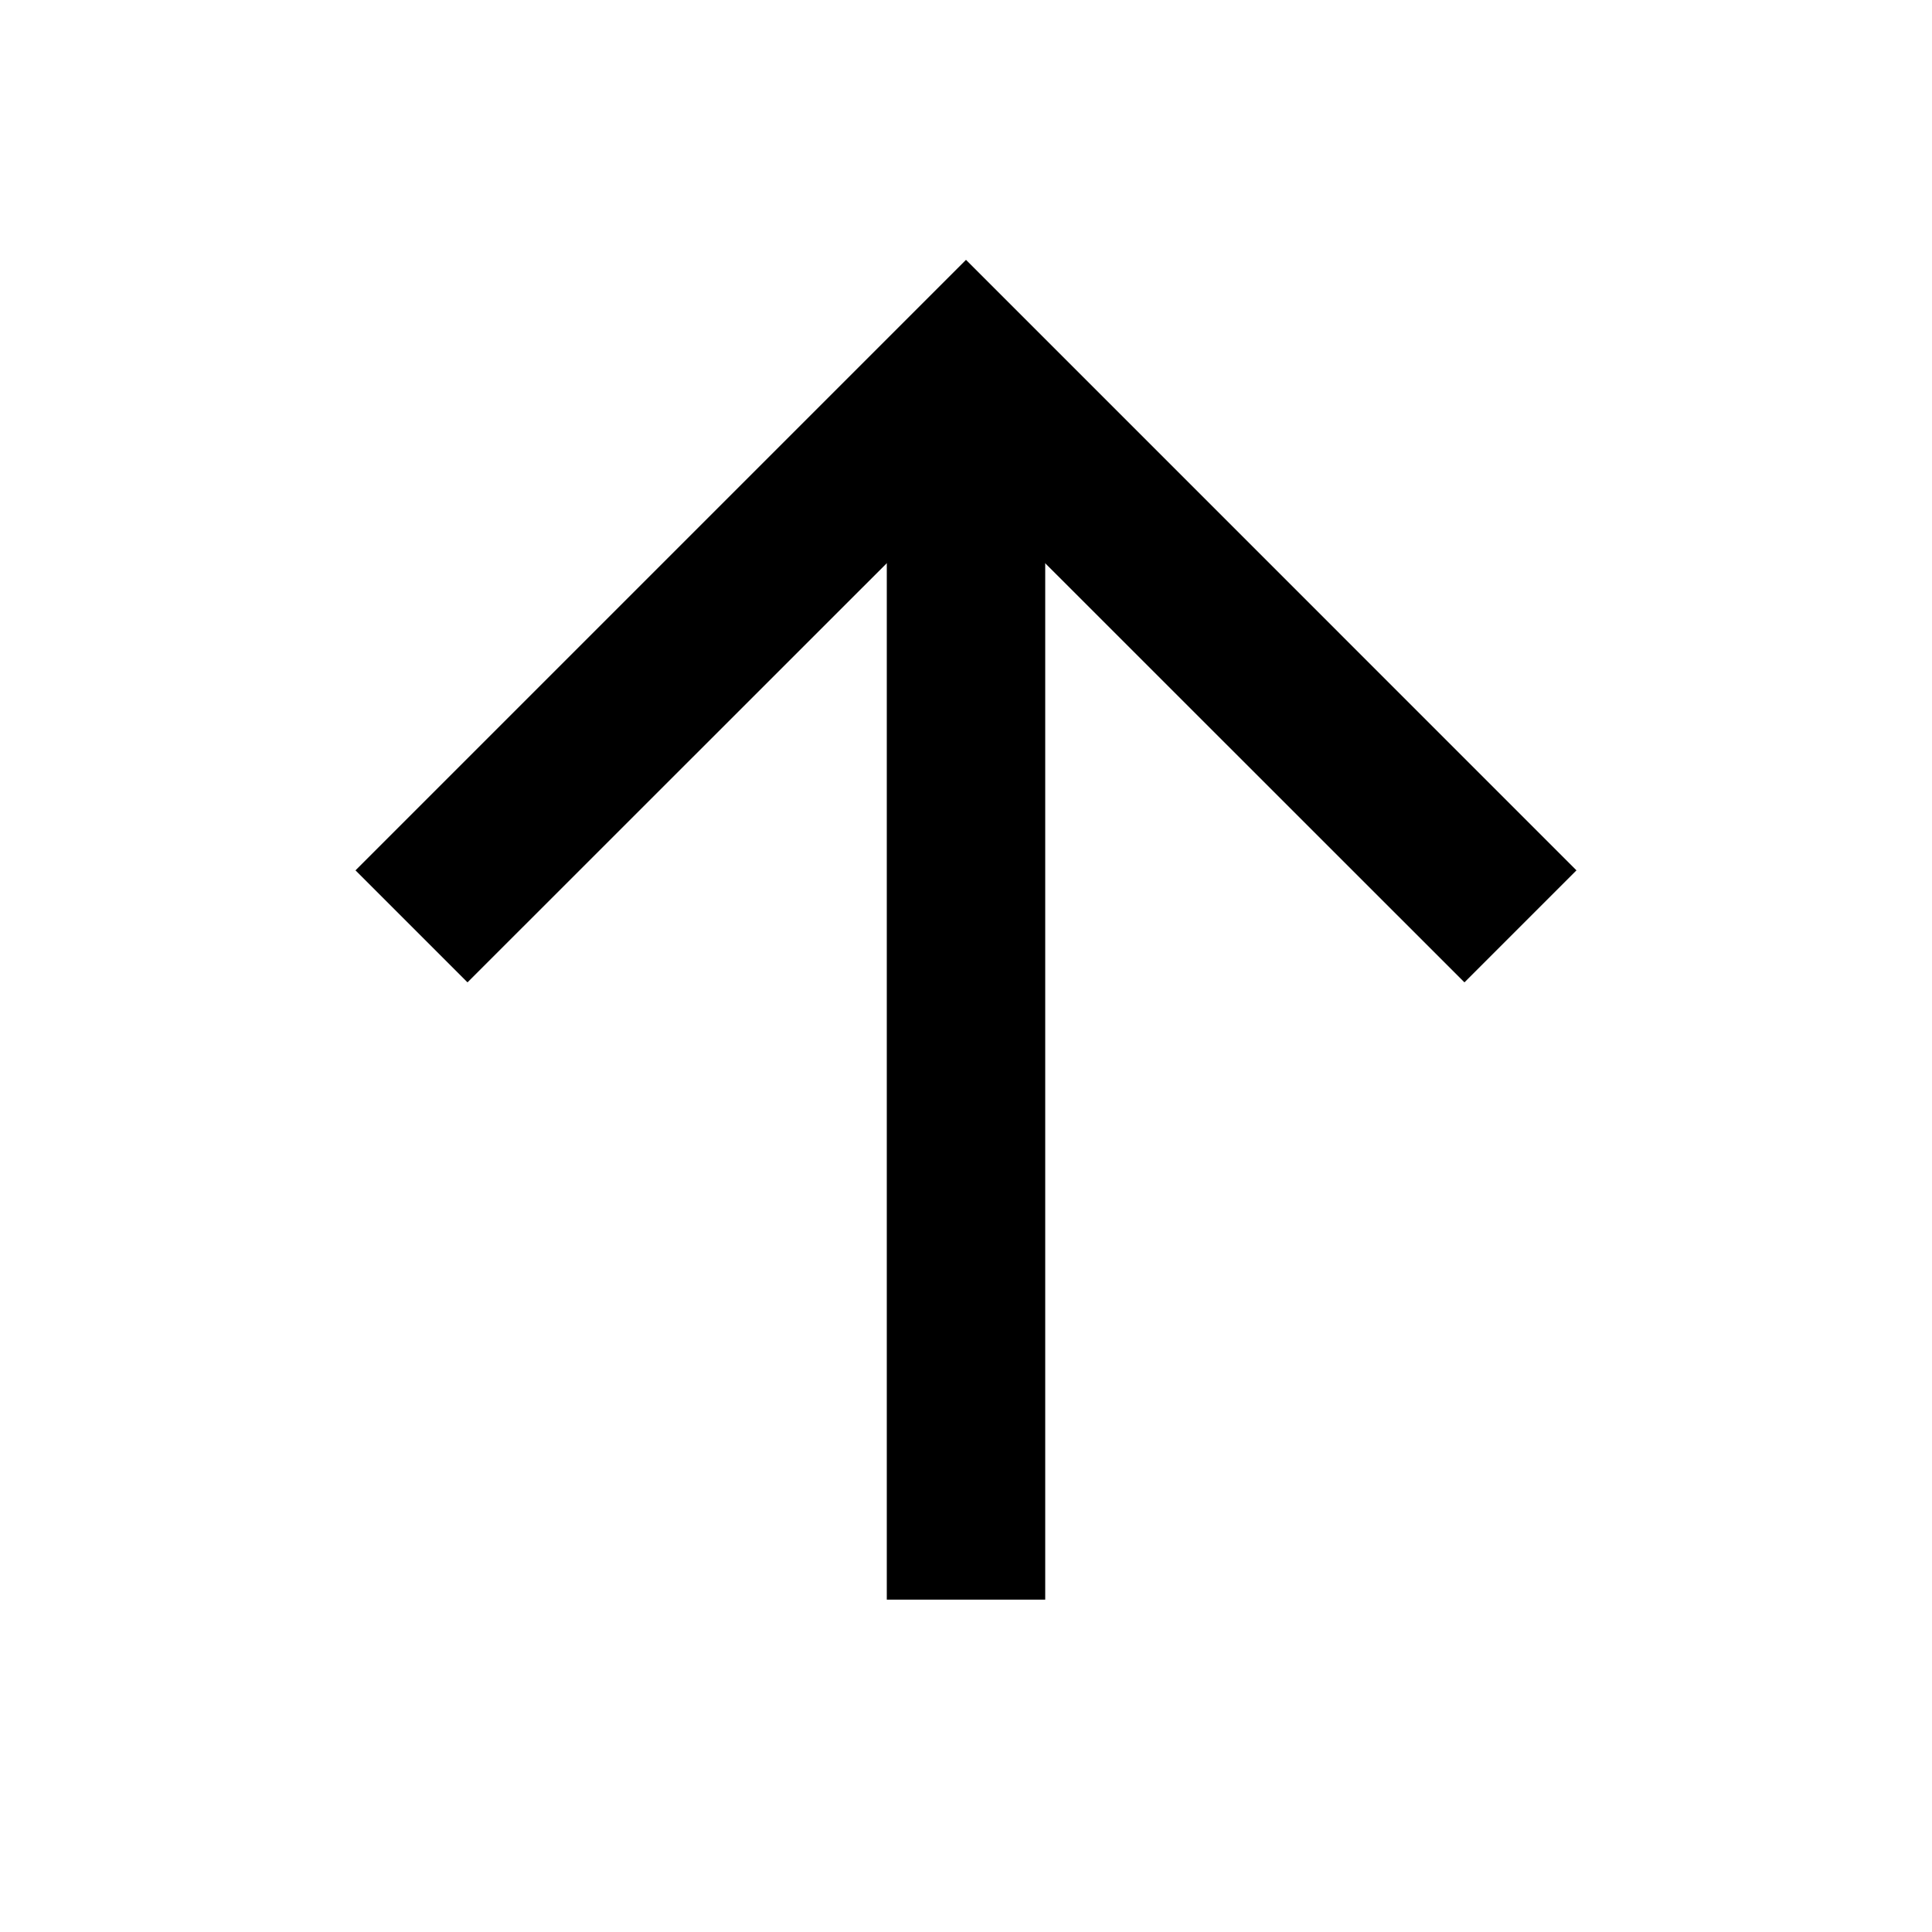 <?xml version="1.0" encoding="UTF-8"?>
<!-- Uploaded to: ICON Repo, www.svgrepo.com, Generator: ICON Repo Mixer Tools -->
<svg fill="#000000" width="800px" height="800px" version="1.1" viewBox="144 144 512 512" xmlns="http://www.w3.org/2000/svg">
 <g fill-rule="evenodd">
  <path d="m379.01 253.04v314.88h41.984v-314.88z"/>
  <path d="m400 212.86-161.79 161.79 29.684 29.684 132.1-132.06 132.1 132.06 29.684-29.684z"/>
 </g>
</svg>